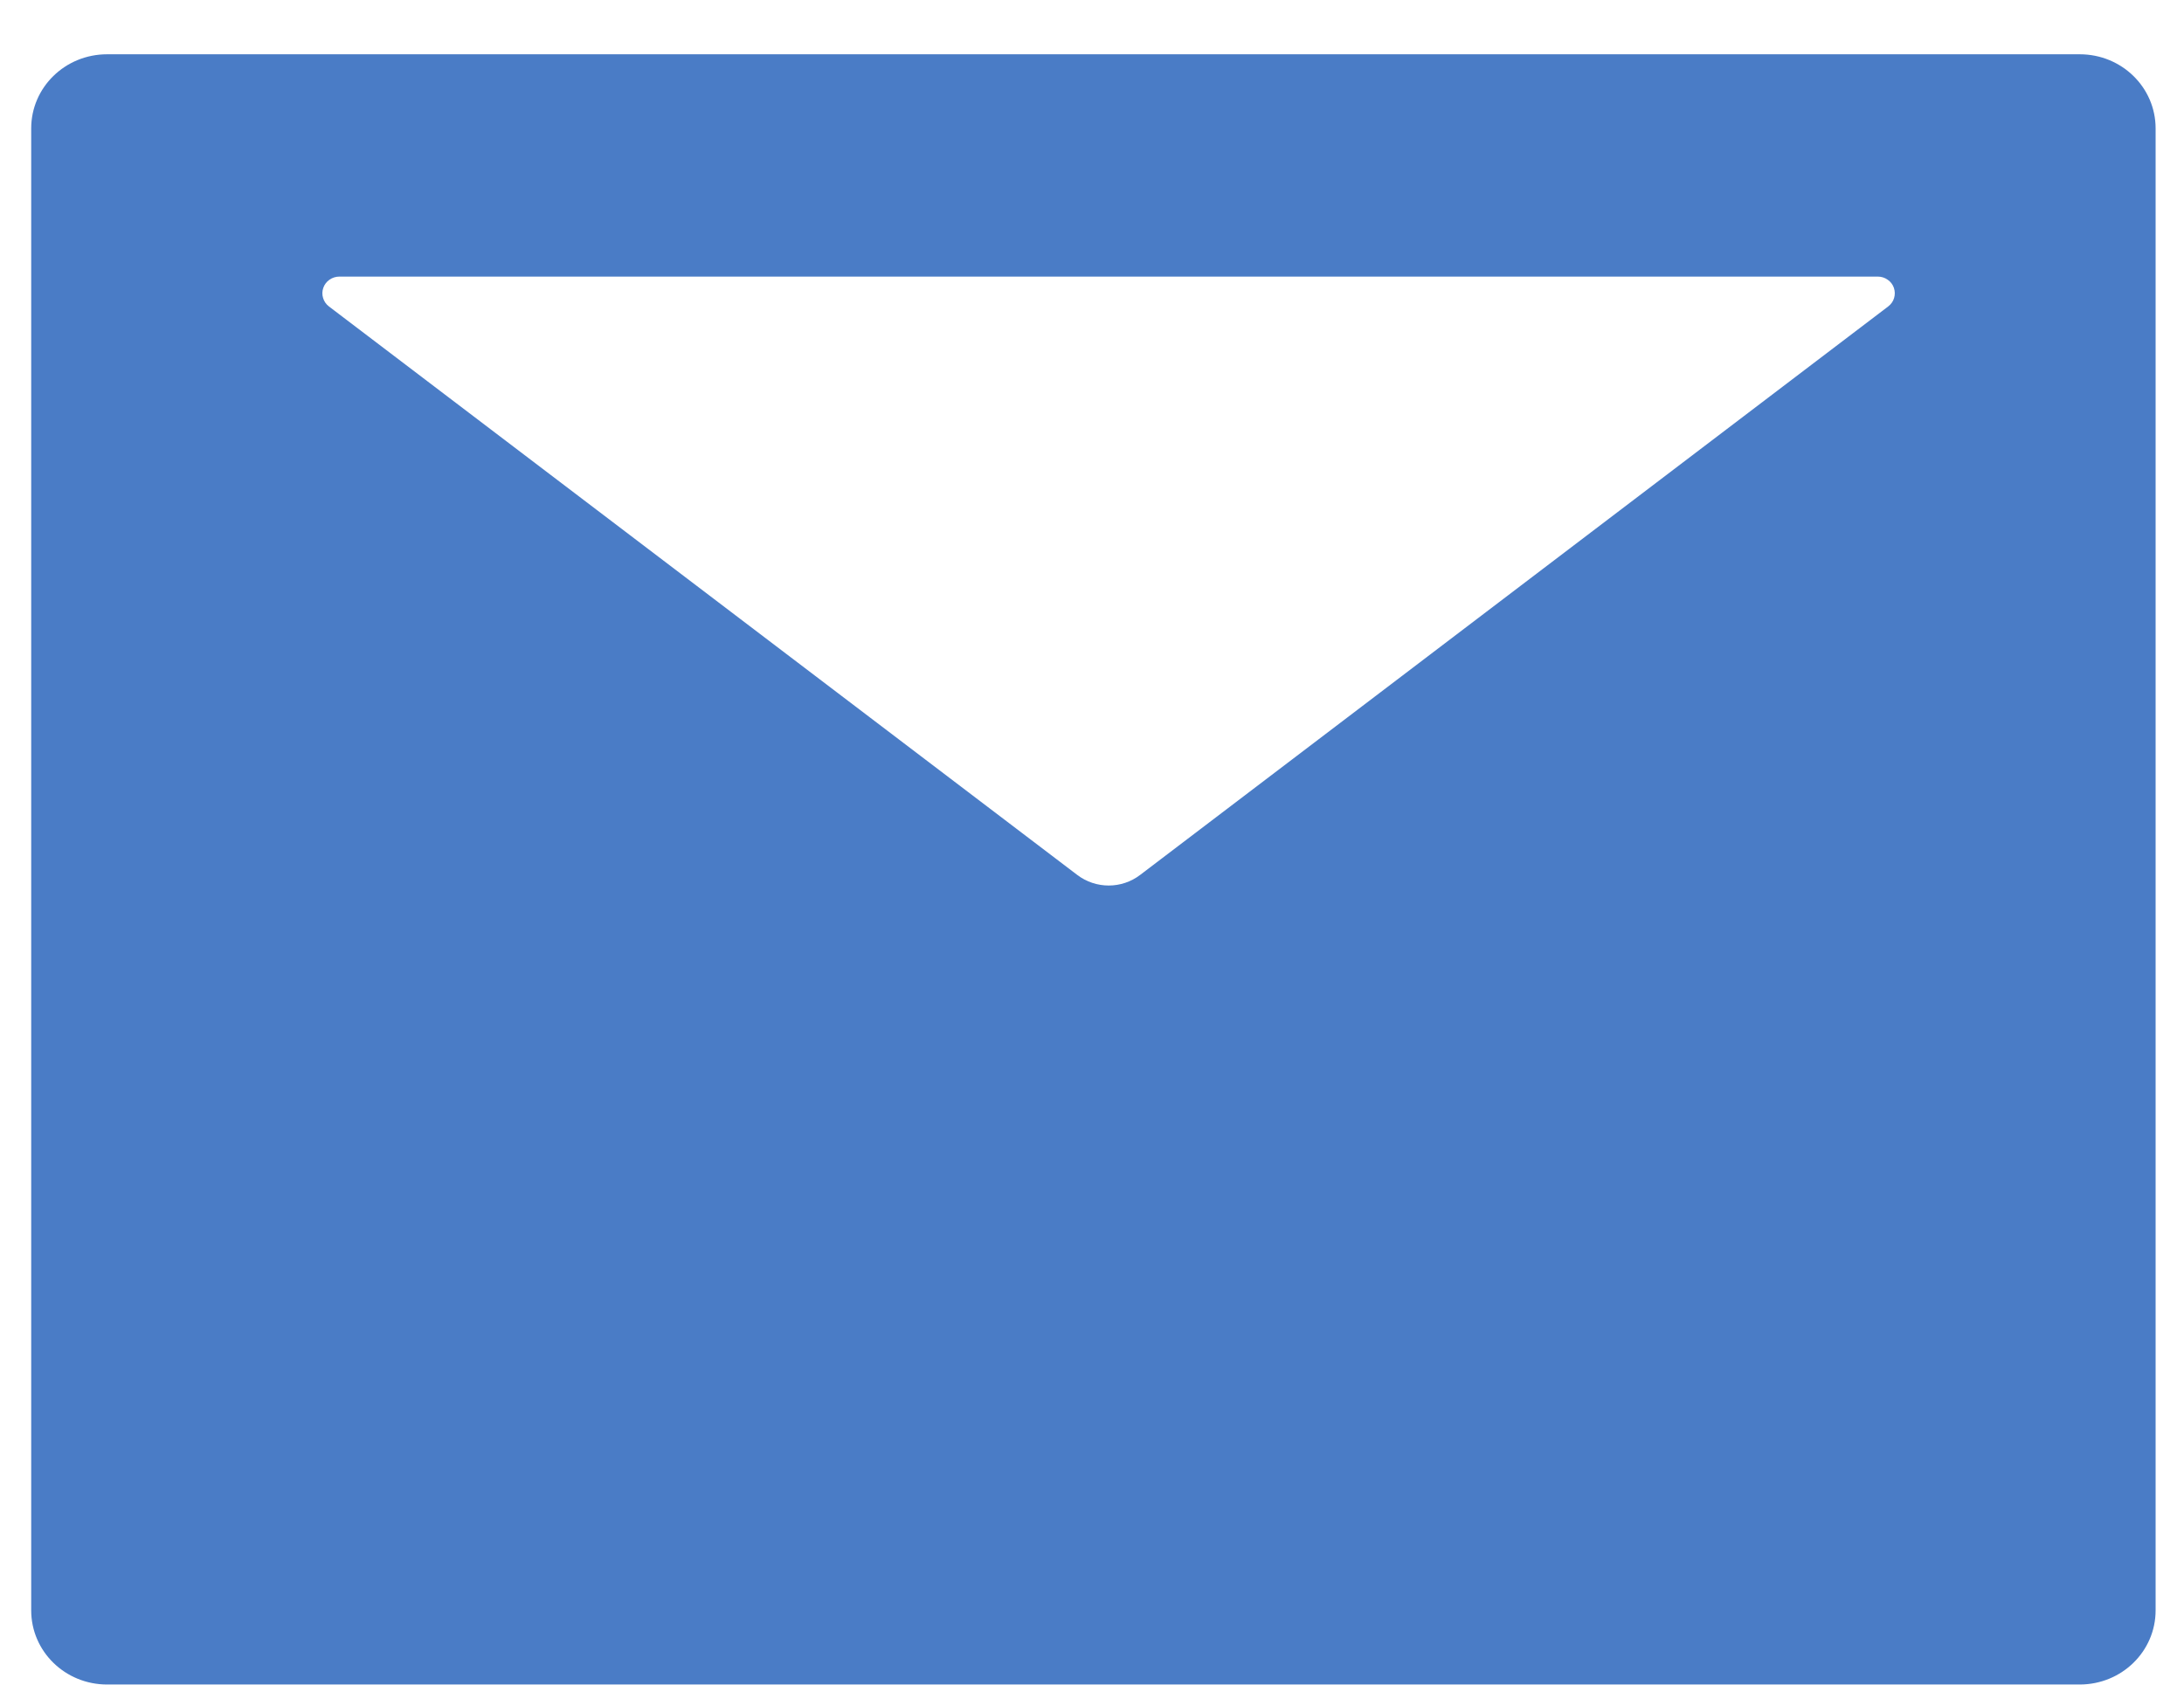 <?xml version="1.0" encoding="UTF-8" standalone="no"?><svg width='35' height='27' viewBox='0 0 35 27' fill='none' xmlns='http://www.w3.org/2000/svg'>
<path d='M33.329 0.87H1.716C1.043 0.87 0.5 1.401 0.5 2.058V25.81C0.5 26.467 1.043 26.998 1.716 26.998H33.329C34.002 26.998 34.545 26.467 34.545 25.81V2.058C34.545 1.401 34.002 0.87 33.329 0.87ZM30.259 4.912L18.271 14.023C17.975 14.249 17.561 14.249 17.264 14.023L5.272 4.912C5.227 4.878 5.194 4.831 5.178 4.777C5.161 4.724 5.162 4.667 5.181 4.614C5.199 4.561 5.234 4.515 5.28 4.483C5.327 4.45 5.383 4.433 5.44 4.433H30.092C30.149 4.433 30.205 4.45 30.251 4.483C30.298 4.515 30.333 4.561 30.351 4.614C30.369 4.667 30.37 4.724 30.354 4.777C30.338 4.831 30.304 4.878 30.259 4.912Z' fill='#4a7cc6'/>
</svg>
